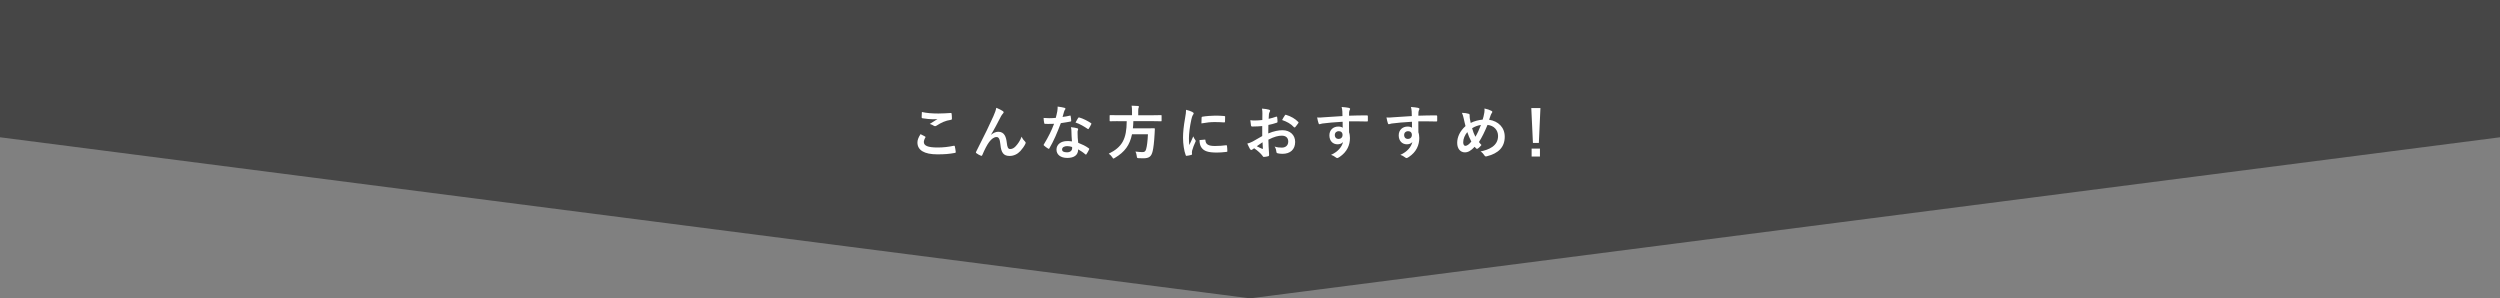 <?xml version="1.0" encoding="UTF-8"?>
<svg id="_レイヤー_2" data-name="レイヤー 2" xmlns="http://www.w3.org/2000/svg" viewBox="0 0 1920 229.13">
  <rect x="0" y="0" width="1920" height="229.13" fill="#808080" stroke="none"/>
  <defs>
    <style>
      .cls-1 {
        fill: #464646;
      }

      .cls-1, .cls-2 {
        stroke-width: 0px;
      }

      .cls-2 {
        fill: #fff;
      }
    </style>
  </defs>
  <g id="_レイヤー_1-2" data-name="レイヤー 1">
    <polygon class="cls-1" points="1920 0 0 0 0 105.43 960 229.13 1920 105.43 1920 0"/>
    <g>
      <path class="cls-2" d="m710.45,104.82c.4.23.45.45.23.81-.68,1.04-1.17,2.52-1.17,3.42,0,2.83,2.92,4.23,10.66,4.23,4.36,0,8.5-.5,12.19-1.31.63-.13.85,0,.94.41.23.85.63,3.28.72,4.41.04.4-.23.58-.77.67-4.18.77-7.69,1.08-13.41,1.08-10.08,0-15.25-3.24-15.25-9.09,0-1.84.67-3.78,2.38-6.43,1.17.58,2.29,1.17,3.46,1.8Zm10.17-17.64c3.29,0,6.66-.23,9.54-.41.45-.04.63.14.68.49.13,1.04.23,2.29.23,3.82,0,.63-.23.9-.77.95-4.27.63-7.38,2.11-11.02,4.45-.36.27-.77.41-1.12.41-.31,0-.63-.09-.95-.27-.9-.58-1.84-1.08-3.15-1.44,2.34-1.53,4.32-2.79,5.9-3.73-.99.13-2.38.13-3.69.13-1.71,0-5.35-.31-7.87-.76-.41-.09-.58-.27-.58-.81,0-1.08.09-2.39.18-4,3.42.81,7.74,1.17,12.64,1.17Z"/>
      <path class="cls-2" d="m761.17,103.48c1.8-1.48,3.73-2.29,5.49-2.29,4.86,0,6.07,4.18,6.57,8.5.36,3.28.9,4.77,2.61,4.77,1.62,0,2.97-.81,4.23-2.16,1.57-1.66,3.42-4.27,4.54-7.33.9,2.02,1.8,2.92,2.61,3.73.36.31.49.63.49.94,0,.27-.04.5-.18.77-.9,1.89-2.39,3.96-3.87,5.58-2.25,2.43-5.17,3.78-8.28,3.78-4.54,0-6.48-2.38-7.06-8.73-.4-4.5-1.4-5.8-2.97-5.8-1.94,0-3.87,1.44-5.67,3.82-1.62,2.16-3.51,5.85-5.26,9.99-.27.63-.5.72-1.08.54-1.21-.49-2.43-1.12-3.46-1.93-.27-.18-.4-.41-.4-.58s.09-.41.22-.63c6.57-12.87,10.71-21.46,13.18-27.09,1.31-2.97,1.89-4.54,2.25-6.57,2.11.85,3.82,1.66,5.04,2.52.41.27.63.58.63.95,0,.27-.18.58-.5.9-.54.58-.99,1.26-1.4,1.93-2.88,5.53-5.31,10.26-7.78,14.31l.04.09Z"/>
      <path class="cls-2" d="m821.6,88.81c.4-.14.58-.14.67.36.23,1.12.36,2.47.41,3.64,0,.41-.18.49-.54.54-2.43.49-4.63.81-7.42,1.22-2.88,7.6-5.53,13.81-8.77,19.3-.18.31-.31.45-.49.45-.14,0-.31-.09-.54-.22-1.04-.63-2.34-1.57-3.1-2.29-.23-.18-.31-.31-.31-.49,0-.14.04-.31.23-.54,3.37-5.58,5.76-10.3,7.78-15.7-1.71.09-3.1.09-4.5.09-.99,0-1.35,0-2.47-.05-.45,0-.54-.14-.63-.72-.22-.85-.36-2.34-.45-3.82,1.84.13,2.88.18,4.18.18,1.75,0,3.1-.05,5.17-.23.54-1.89.85-3.42,1.17-5.04.27-1.57.27-2.25.27-3.64,1.94.27,3.87.54,5.27.95.45.09.72.36.72.67,0,.36-.13.58-.4.85-.27.36-.45.77-.72,1.67-.31,1.08-.67,2.47-1.08,3.82,1.76-.18,3.83-.58,5.58-.99Zm1.26,12.06c-.04-1.22-.09-1.93-.36-3.19,2.21.22,3.38.41,4.9.85.4.09.63.31.63.72,0,.09-.09.4-.27.94-.18.54-.23,1.08-.18,1.84,0,2.66.13,4.59.49,7.65,3.24,1.31,5.44,2.29,8.1,4.19.45.31.5.49.27.94-.67,1.4-1.3,2.52-2.07,3.64-.13.23-.27.32-.4.32s-.27-.09-.45-.27c-1.98-1.71-3.64-2.7-5.49-3.78,0,4.5-3.24,6.57-8.37,6.57s-8.28-2.52-8.28-6.39,3.24-6.57,8.32-6.57c.85,0,2.12.04,3.56.27-.27-2.88-.36-5.62-.41-7.74Zm-3.19,11.34c-2.25,0-4,.9-4,2.61,0,1.44,1.26,2.16,3.82,2.16,2.43,0,3.92-1.3,3.92-3.19,0-.41,0-.63-.04-.9-1.08-.36-2.29-.67-3.69-.67Zm8.37-21.64c.27-.45.5-.5.94-.31,2.66.72,6.21,2.52,8.82,4.23.27.18.4.32.4.5,0,.14-.04.31-.18.54-.45.99-1.26,2.38-1.89,3.33-.13.22-.27.31-.4.31s-.23-.04-.41-.18c-2.65-1.8-5.89-3.78-9.31-4.9.77-1.35,1.44-2.7,2.02-3.51Z"/>
      <path class="cls-2" d="m858.37,93.04c-4,0-5.35.09-5.67.09-.45,0-.5-.05-.5-.54v-3.65c0-.49.04-.54.5-.54.31,0,1.67.09,5.67.09h11.02v-2.92c0-1.93-.09-3.33-.31-4.41,1.62,0,3.37.09,4.9.23.45.04.72.23.72.49,0,.32-.13.58-.27.95-.18.36-.27.94-.27,2.61v3.06h11.83c4.05,0,5.4-.09,5.67-.09.41,0,.45.05.45.54v3.65c0,.49-.04.54-.45.54-.27,0-1.62-.09-5.67-.09h-15.57c-.04,1.98-.18,3.82-.36,5.53h11.02c3.78,0,5.04-.09,5.31-.09.45,0,.54.14.54.63-.09,1.17-.14,2.39-.18,3.51-.36,6.7-.9,10.89-1.48,13.36-.99,4.27-2.75,5.58-7.24,5.58-.81,0-2.07,0-3.56-.09-1.26-.09-1.26-.18-1.44-1.62-.18-1.4-.54-2.7-.99-3.46,2.34.31,4.36.41,5.53.41,1.48,0,2.25-.72,2.65-2.25.68-2.25,1.17-6.39,1.4-11.43h-12.24c-1.71,8.32-5.53,13.59-13.18,18.13-.58.32-.85.5-1.08.5-.31,0-.49-.31-.9-.99-.72-1.12-1.67-2.02-2.7-2.74,10.35-5.08,13.72-11.29,13.81-24.97h-6.98Z"/>
      <path class="cls-2" d="m915.7,86.02c.77.41,1.04.67,1.04,1.08,0,.31-.09.45-.67,1.35-.45.81-.68,1.44-1.08,3.19-1.26,5.58-1.89,11.11-1.89,14.53,0,2.2.09,3.69.27,5.26.95-2.07,1.75-3.55,3.06-6.7.36,1.12.94,1.84,1.57,2.83.14.22.32.49.32.67,0,.31-.09.5-.23.72-1.04,2.34-1.89,4.27-2.56,6.79-.09.27-.14.77-.14,1.4,0,.54.09.9.09,1.26,0,.31-.18.49-.58.58-1.12.31-2.39.58-3.69.72-.31.04-.5-.18-.58-.5-1.26-3.15-2.07-8.86-2.07-13.41,0-4.05.49-8.95,1.53-14.76.58-3.33.81-4.81.81-6.7,2.02.5,3.46.95,4.81,1.67Zm9.63,21.19c.36-.04.45.18.45.68.27,3.1,2.43,4.23,7.33,4.23,3.38,0,5.58-.22,8.59-.58.45-.04.54,0,.63.58.13.95.27,2.7.27,3.87,0,.54,0,.58-.77.68-3.06.36-5.22.49-7.33.49-6.66,0-9.76-1.08-11.7-3.73-1.12-1.44-1.57-3.73-1.57-5.85l4.09-.36Zm-2.52-16.83c.04-.54.18-.67.63-.76,2.66-.49,7.69-.81,9.76-.81,2.7,0,4.77.09,6.66.27.95.05,1.04.14,1.04.58,0,1.35,0,2.56-.09,3.82-.04.4-.18.58-.58.54-2.7-.18-5.04-.27-7.33-.27-3.01,0-5.94.27-10.21,1.03.04-2.52.04-3.64.13-4.41Z"/>
      <path class="cls-2" d="m969.39,96.82c-2.25.18-4.54.36-7.56.36-.77,0-.99-.27-1.08-.95-.13-.85-.31-2.34-.5-3.91,1.17.18,2.34.22,3.51.22,1.89,0,3.82-.18,5.71-.36,0-1.49.05-3.2.05-5.13,0-1.17-.05-2.47-.31-3.64,2.25.14,4.14.45,5.35.81.54.13.9.45.9.85,0,.18-.09.4-.27.72-.31.58-.54,1.17-.63,1.75-.13,1.17-.18,2.29-.23,3.73,1.98-.4,3.83-.99,5.76-1.66.41-.14.72-.05.77.41.18,1.12.27,2.34.27,3.51,0,.45-.14.58-.58.72-2.97.95-3.73,1.17-6.43,1.71-.05,2.16-.05,4.36-.09,6.52,4.23-1.8,8.19-2.52,11.07-2.47,5.58.05,9.58,3.6,9.58,9,0,5.76-3.69,9.13-9.76,9.13-1.3,0-2.74-.18-3.69-.41-.72-.18-.99-.63-.99-1.35-.09-.99-.41-2.52-1.35-3.82,2.16.72,3.96.81,5.62.81,2.52,0,4.86-1.44,4.86-4.63,0-2.92-1.8-4.54-4.95-4.54-2.56,0-5.67.68-10.3,3.06.04,1.89.09,3.42.18,5.4.14,1.98.36,4.81.36,5.85,0,.63.09,1.3-.67,1.48-.99.27-2.43.5-3.33.54-.5.04-.68-.31-1.08-.9-1.21-1.67-3.56-3.82-6.39-5.76-.5.27-1.04.63-1.44.99-.23.23-.54.31-.77.31-.36,0-.72-.27-.99-.72-.49-.81-1.39-2.7-2.07-4.19,1.17-.27,2.66-.76,4.14-1.57,1.93-1.08,4.05-2.29,7.33-4.19v-7.69Zm-4.18,15.48c1.26.68,2.79,1.44,4.23,2.02.36.09.5.05.45-.36-.09-1.17-.18-3.24-.27-4.72-1.26.85-2.79,1.89-4.41,3.06Zm21.51-23.62c.31-.49.45-.63.77-.54,4.14,1.22,7.2,3.1,9.54,5.49.18.18.27.31.27.45s-.09.27-.18.45c-.58.9-1.75,2.29-2.43,3.19-.14.18-.77.23-.9,0-2.38-2.65-5.53-4.32-9.13-5.53.58-1.22,1.31-2.39,2.07-3.51Z"/>
      <path class="cls-2" d="m1030.9,85.43c-.09-1.3-.18-1.94-.54-3.28,2.03.14,4.19.41,5.27.63.76.13,1.26.45,1.26.85,0,.36-.13.58-.4,1.03-.14.27-.27.72-.36,1.31-.04.58-.04,1.17-.09,2.88,4.86-.18,9.49-.23,13.81-.23.54,0,.63.09.67.68.05,1.12.05,2.29,0,3.42,0,.5-.22.63-.76.58-4.68-.13-9.04-.13-13.72-.09,0,2.74,0,5.62.04,8.37.45,1.21.68,2.97.68,4.45,0,5.22-2.12,10.66-8.01,14.53-.77.5-1.35.85-1.75.85s-.9-.31-1.35-.68c-1.04-.85-2.25-1.44-3.42-1.8,5.26-2.34,8.41-6.12,9.22-9.9-.9,1.3-2.74,1.8-4.23,1.8-3.56,0-6.25-2.56-6.25-6.88s3.15-6.75,6.79-6.75c1.35,0,2.7.27,3.42.9,0-1.57-.04-3.1-.04-4.59-5.67.31-12.01.85-15.57,1.35-.99.13-1.71.54-2.11.54-.45,0-.63-.18-.77-.63-.36-.9-.77-2.7-1.12-4.54,1.67.18,3.1,0,5.49-.18,2.75-.23,8.55-.58,13.95-.9-.05-1.4-.05-2.52-.09-3.73Zm-5.76,18.22c0,1.98,1.26,3.06,2.88,3.06s3.06-1.04,3.06-3.1c0-1.84-1.17-2.88-2.97-2.88-1.4,0-2.97.94-2.97,2.92Z"/>
      <path class="cls-2" d="m1084.14,85.43c-.09-1.3-.18-1.94-.54-3.28,2.03.14,4.19.41,5.27.63.76.13,1.26.45,1.26.85,0,.36-.13.58-.4,1.03-.14.27-.27.72-.36,1.31-.04.58-.04,1.17-.09,2.88,4.86-.18,9.49-.23,13.81-.23.54,0,.63.09.67.68.05,1.12.05,2.29,0,3.42,0,.5-.22.63-.76.58-4.68-.13-9.04-.13-13.72-.09,0,2.74,0,5.62.04,8.37.45,1.21.68,2.97.68,4.45,0,5.22-2.12,10.66-8.01,14.53-.77.5-1.35.85-1.75.85s-.9-.31-1.35-.68c-1.04-.85-2.25-1.44-3.42-1.8,5.26-2.34,8.41-6.12,9.22-9.9-.9,1.3-2.74,1.8-4.23,1.8-3.56,0-6.25-2.56-6.25-6.88s3.15-6.75,6.79-6.75c1.35,0,2.7.27,3.42.9,0-1.57-.04-3.1-.04-4.59-5.67.31-12.01.85-15.57,1.35-.99.13-1.71.54-2.11.54-.45,0-.63-.18-.77-.63-.36-.9-.77-2.7-1.12-4.54,1.67.18,3.1,0,5.49-.18,2.75-.23,8.55-.58,13.95-.9-.05-1.4-.05-2.52-.09-3.73Zm-5.76,18.22c0,1.98,1.26,3.06,2.88,3.06s3.06-1.04,3.06-3.1c0-1.84-1.17-2.88-2.97-2.88-1.4,0-2.97.94-2.97,2.92Z"/>
      <path class="cls-2" d="m1139.98,86.38c.14-.99.23-2.07.09-3.06,2.25.45,4,1.08,5.31,1.8.5.22.72.49.72.81,0,.22-.13.49-.31.76-.4.58-.63.99-.9,1.67-.27.72-.67,1.8-1.26,3.6,7.11,1.12,12.01,5.89,12.01,13.05,0,8.01-4.86,12.82-13.81,15.03-.99.23-1.31.09-1.85-.76-.67-1.08-1.71-2.25-2.92-2.97,6.12-1.26,13.45-4.05,13.45-11.88,0-4.54-3.15-8.01-8.1-8.5-2.21,5.35-4.19,9.4-6.57,13.14.5.67,1.08,1.48,1.94,2.29-1.17,1.4-1.94,2.2-2.79,2.74-.18.14-.41.22-.63.22s-.41-.09-.63-.27c-.36-.36-.72-.72-1.21-1.3-2.92,3.1-5.08,4.27-7.51,4.27-3.42,0-5.89-2.79-5.89-7.29s2.07-9,6.39-12.91c-.5-1.71-.94-3.96-1.4-5.94-.45-1.75-.72-2.97-1.35-4.23,2.16.09,3.87.31,5.08.72.72.18.85.49.85,1.3,0,.72,0,1.4.18,2.56.22,1.3.36,2.11.63,3.19,2.52-1.35,6.12-2.29,9.18-2.56.49-1.44.9-3.1,1.3-5.49Zm-16.24,22.9c0,1.53.63,2.74,1.57,2.74,1.35,0,2.79-.99,4.68-3.28-1.31-2.52-2.39-4.99-3.1-7.29-1.98,2.34-3.15,5.22-3.15,7.83Zm9.36-4.23c1.53-2.47,2.83-5.35,4.27-9.09-2.11.27-4.77,1.22-6.79,2.52.58,2.16,1.53,4.73,2.52,6.57Z"/>
      <path class="cls-2" d="m1181.83,109.77h-4.54l-1.26-26.77h7.02l-1.21,26.77Zm.85,4.36v6.07h-6.39v-6.07h6.39Z"/>
    </g>
  </g>
</svg>